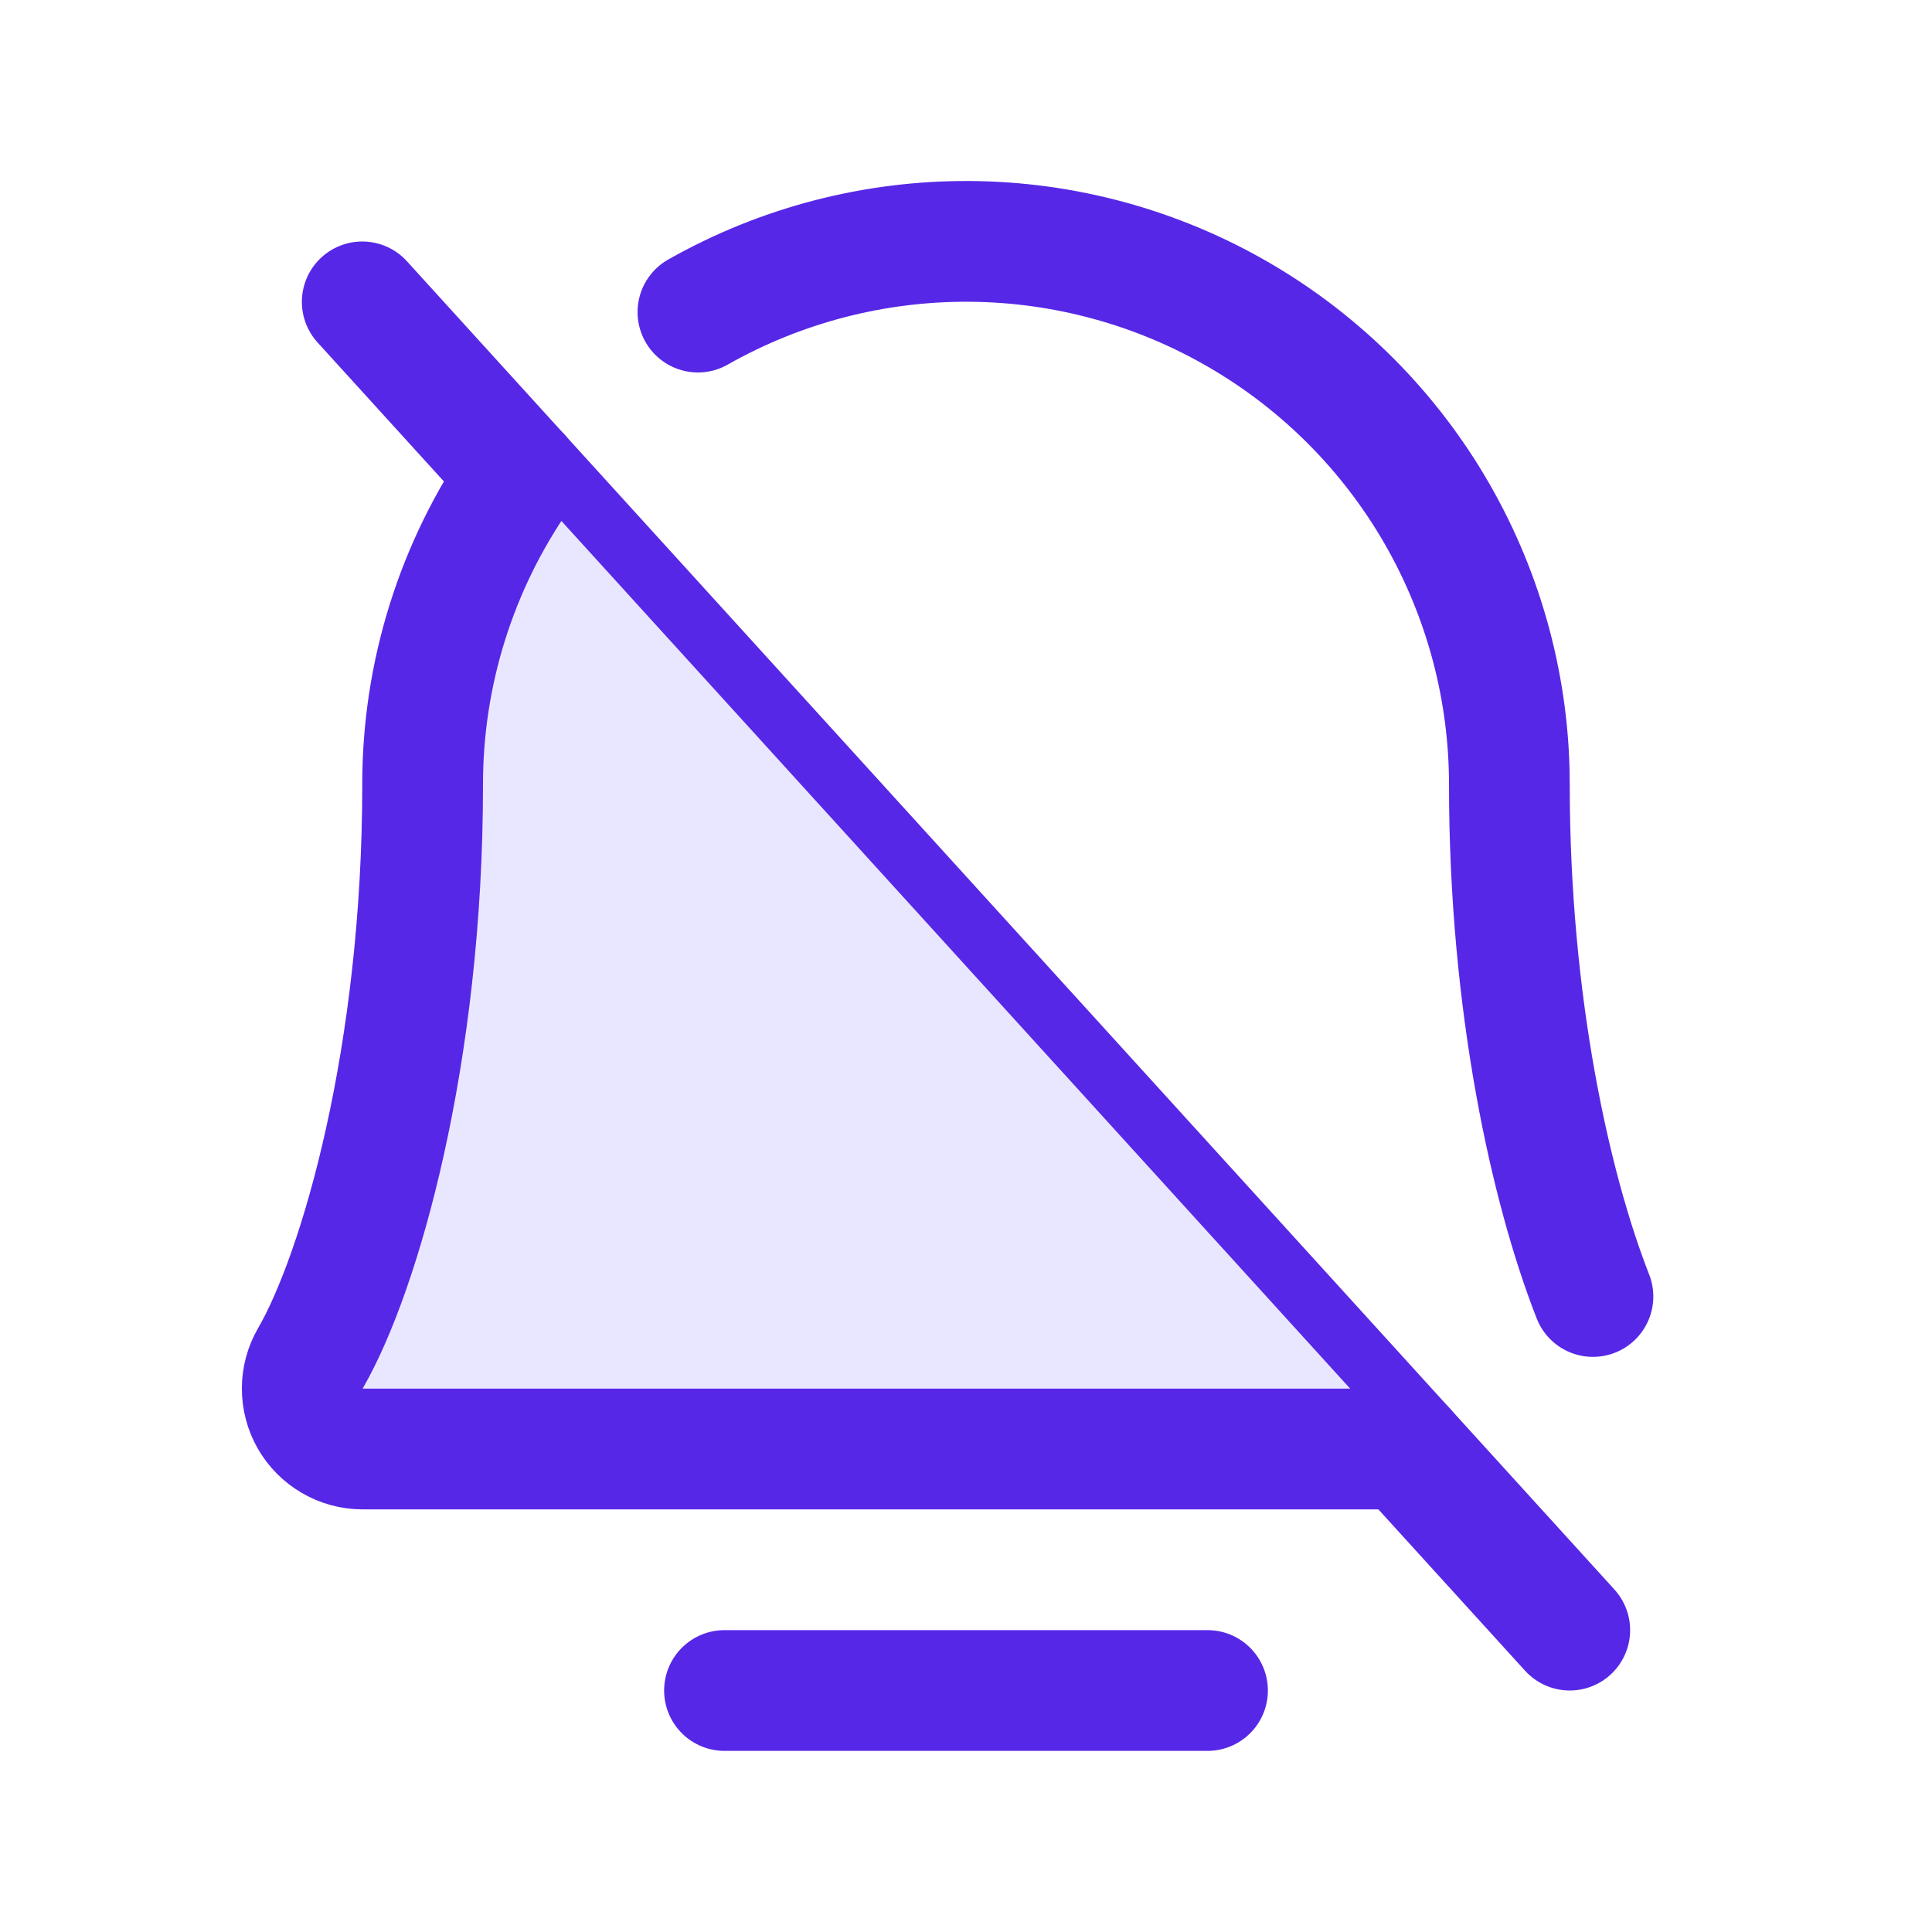 <svg width="32" height="32" viewBox="0 0 32 32" fill="none" xmlns="http://www.w3.org/2000/svg">
<g clip-path="url(#clip0_40012712_5012)">
<path d="M6 5L26 27" stroke="#5727E7" stroke-width="2" stroke-linecap="round" stroke-linejoin="round"/>
<path d="M12 28H20" stroke="#5727E7" stroke-width="2" stroke-linecap="round" stroke-linejoin="round"/>
<path d="M23.272 24H6C5.825 23.999 5.653 23.952 5.502 23.863C5.351 23.775 5.225 23.649 5.138 23.497C5.051 23.345 5.006 23.173 5.006 22.998C5.006 22.823 5.052 22.651 5.14 22.5C5.964 21.075 7 17.476 7 13C6.997 11.165 7.558 9.373 8.606 7.867" fill="#E9E7FF"/>
<path d="M23.272 24H6C5.825 23.999 5.653 23.952 5.502 23.863C5.351 23.775 5.225 23.649 5.138 23.497C5.051 23.345 5.006 23.173 5.006 22.998C5.006 22.823 5.052 22.651 5.14 22.5C5.964 21.075 7 17.476 7 13C6.997 11.165 7.558 9.373 8.606 7.867" stroke="#5727E7" stroke-width="2" stroke-linecap="round" stroke-linejoin="round"/>
<path d="M11.56 5.169C12.93 4.393 14.479 3.989 16.053 3.998C17.627 4.007 19.171 4.429 20.531 5.222C21.891 6.014 23.02 7.149 23.804 8.514C24.588 9.879 25.001 11.425 25 12.999C25 16.637 25.686 19.695 26.384 21.474" stroke="#5727E7" stroke-width="2" stroke-linecap="round" stroke-linejoin="round"/>
</g>
<defs>
<clipPath id="clip0_40012712_5012">
<rect width="32" height="32" fill="white"/>
</clipPath>
</defs>
</svg>
